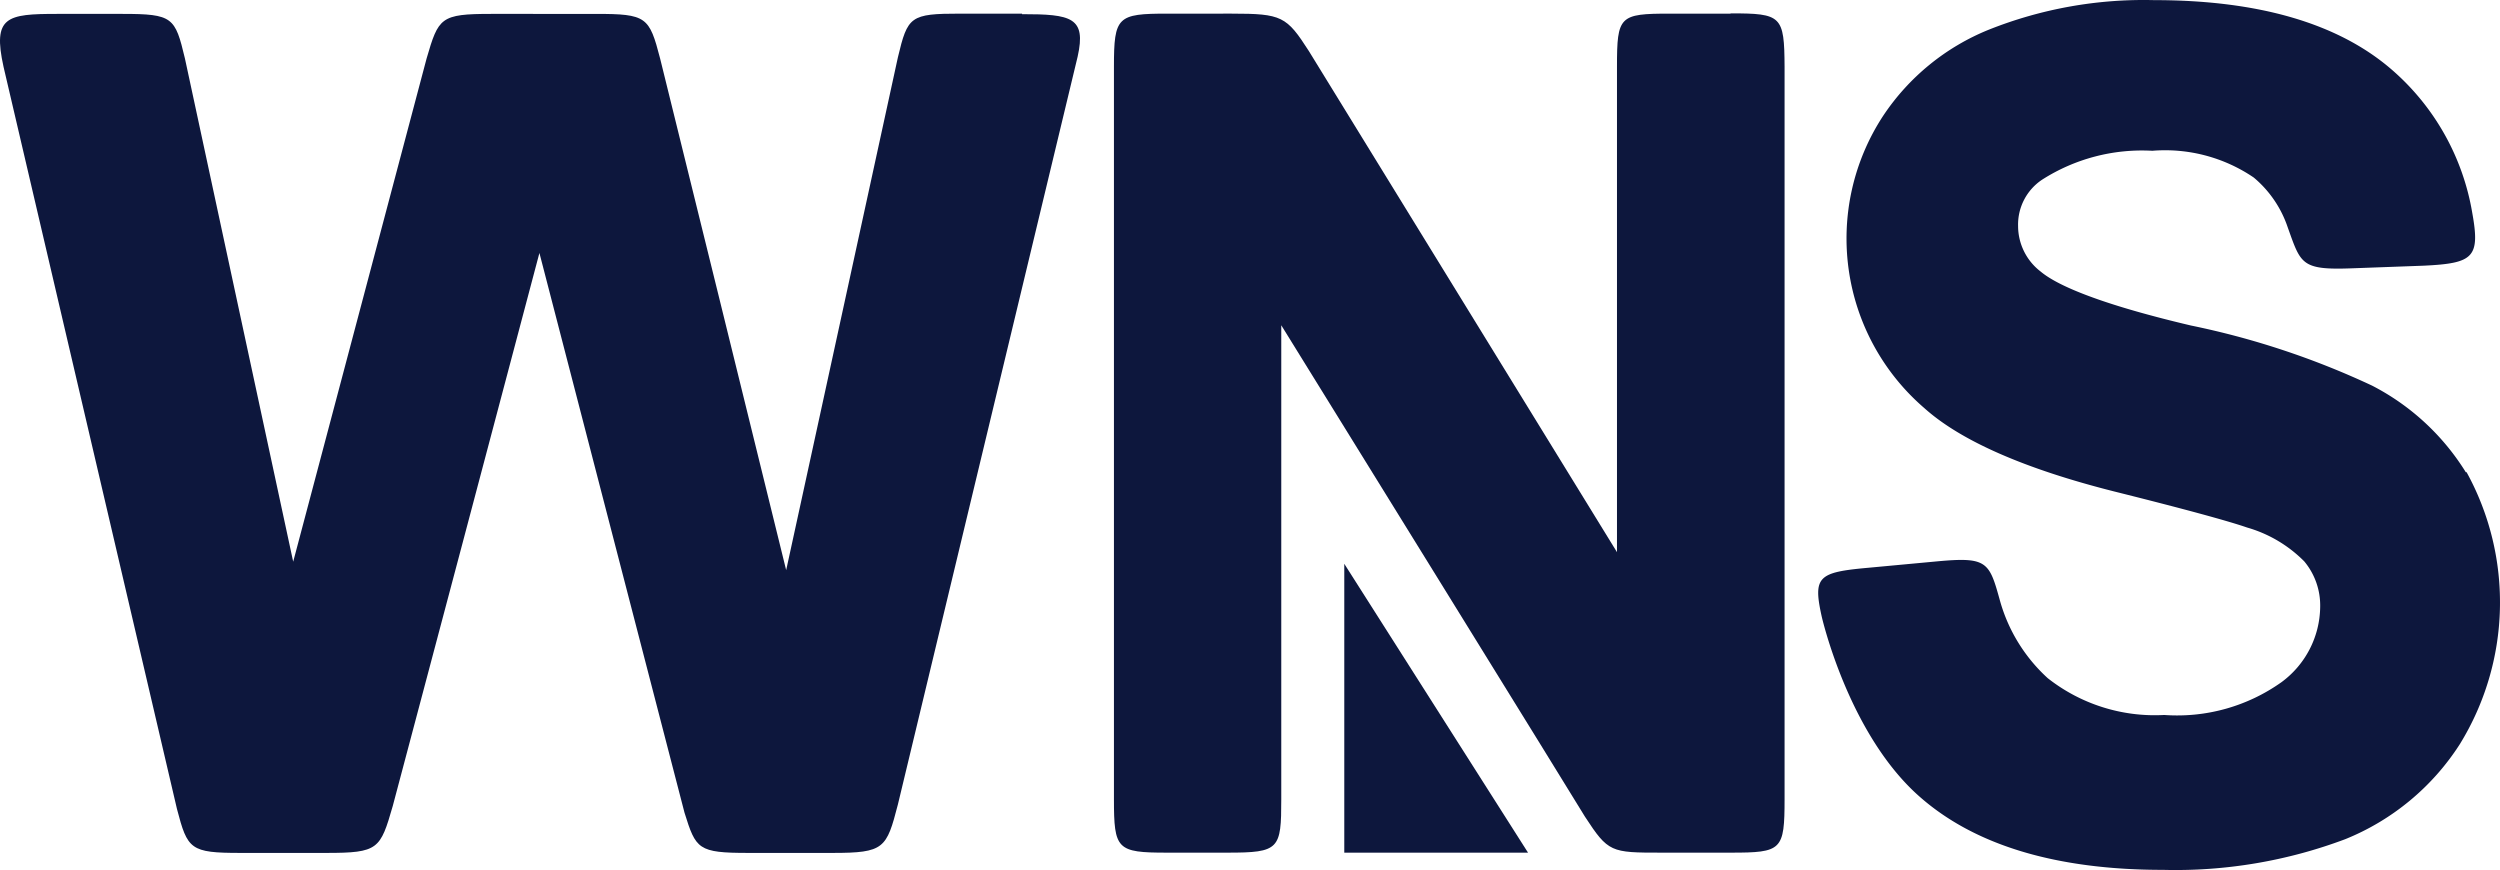 <?xml version="1.0" encoding="UTF-8"?>
<svg xmlns="http://www.w3.org/2000/svg" width="94.426" height="32.86" viewBox="0 0 94.426 32.86">
  <g id="Group_53834" data-name="Group 53834" transform="translate(0.004 -20.565)">
    <path id="Path_339437" data-name="Path 339437" d="M38.6,21.08H36.27c-1.9,0-1.99.1-2.36,1.65,0,0-3.9,17.9-4.22,19.37-.35-1.45-4.76-19.32-4.76-19.32-.41-1.58-.51-1.69-2.43-1.69H18.55c-1.92,0-1.99.14-2.44,1.68,0,0-4.67,17.62-5.04,19.01-.3-1.41-4.09-19.01-4.09-19.01-.37-1.55-.45-1.68-2.36-1.68H2.15c-1.9,0-2.44.1-2.02,2L6.68,51.12c.4,1.53.5,1.66,2.4,1.66h3.24c1.97,0,2.04-.14,2.51-1.77,0,0,5.2-19.58,5.54-20.89.34,1.32,5.48,21.14,5.48,21.14.43,1.38.51,1.52,2.41,1.52h3.18c1.96,0,2.04-.17,2.47-1.83,0,0,6.79-28.24,6.79-28.25.33-1.48-.24-1.6-2.1-1.6" fill="#0d173d" fill-rule="evenodd"></path>
    <path id="Path_339438" data-name="Path 339438" d="M65.36,21.08h-2.3c-1.9,0-1.99.09-1.99,2V41.42L49.43,22.49c-.84-1.31-1.02-1.41-2.91-1.41H44.09c-1.89,0-2.02.11-2.02,2V50.75c0,1.9.11,2.02,2,2.02h2.29c1.96,0,2.03-.13,2.03-2.02V32.85c.67,1.08,11.47,18.54,11.47,18.56.88,1.35.98,1.36,2.87,1.36h2.64c1.93,0,2.03-.09,2.03-2.03V23.09c-.01-1.93-.11-2.02-2.04-2.02" fill="#0d173d" fill-rule="evenodd"></path>
    <path id="Path_339439" data-name="Path 339439" d="M93.13,38.4a9.021,9.021,0,0,0-3.54-3.27,30.584,30.584,0,0,0-6.84-2.27c-3.01-.71-4.93-1.41-5.68-2.04a2.171,2.171,0,0,1-.85-1.72,2.036,2.036,0,0,1,.91-1.75,7,7,0,0,1,4.16-1.09,5.95,5.95,0,0,1,3.83,1.01,4.188,4.188,0,0,1,1.28,1.87c.5,1.39.5,1.63,2.41,1.56l2.73-.1c1.89-.09,2.14-.31,1.83-2.02a9.162,9.162,0,0,0-3.02-5.37c-2.02-1.76-5.04-2.64-8.99-2.64a15.806,15.806,0,0,0-6.23,1.11,8.713,8.713,0,0,0-4,3.25,8.45,8.45,0,0,0,1.55,11.05c1.38,1.24,3.81,2.3,7.18,3.15,2.6.65,4.29,1.11,5.01,1.36a4.966,4.966,0,0,1,2.16,1.28,2.6,2.6,0,0,1,.6,1.73,3.577,3.577,0,0,1-1.46,2.83,6.8,6.8,0,0,1-4.43,1.24,6.537,6.537,0,0,1-4.4-1.39,6.225,6.225,0,0,1-1.8-2.91c-.41-1.49-.48-1.68-2.4-1.5l-2.58.24c-1.89.17-2.09.33-1.76,1.83,0,0,.99,4.39,3.65,6.77,2.12,1.9,5.25,2.81,9.24,2.81a18.225,18.225,0,0,0,6.89-1.16,9.263,9.263,0,0,0,4.32-3.58,10.211,10.211,0,0,0,.26-10.28" fill="#0d173d" fill-rule="evenodd"></path>
    <path id="Path_339440" data-name="Path 339440" d="M50.77,52.77V41.86l6.94,10.91Z" fill="#0d173d" fill-rule="evenodd"></path>
  </g>
</svg>
